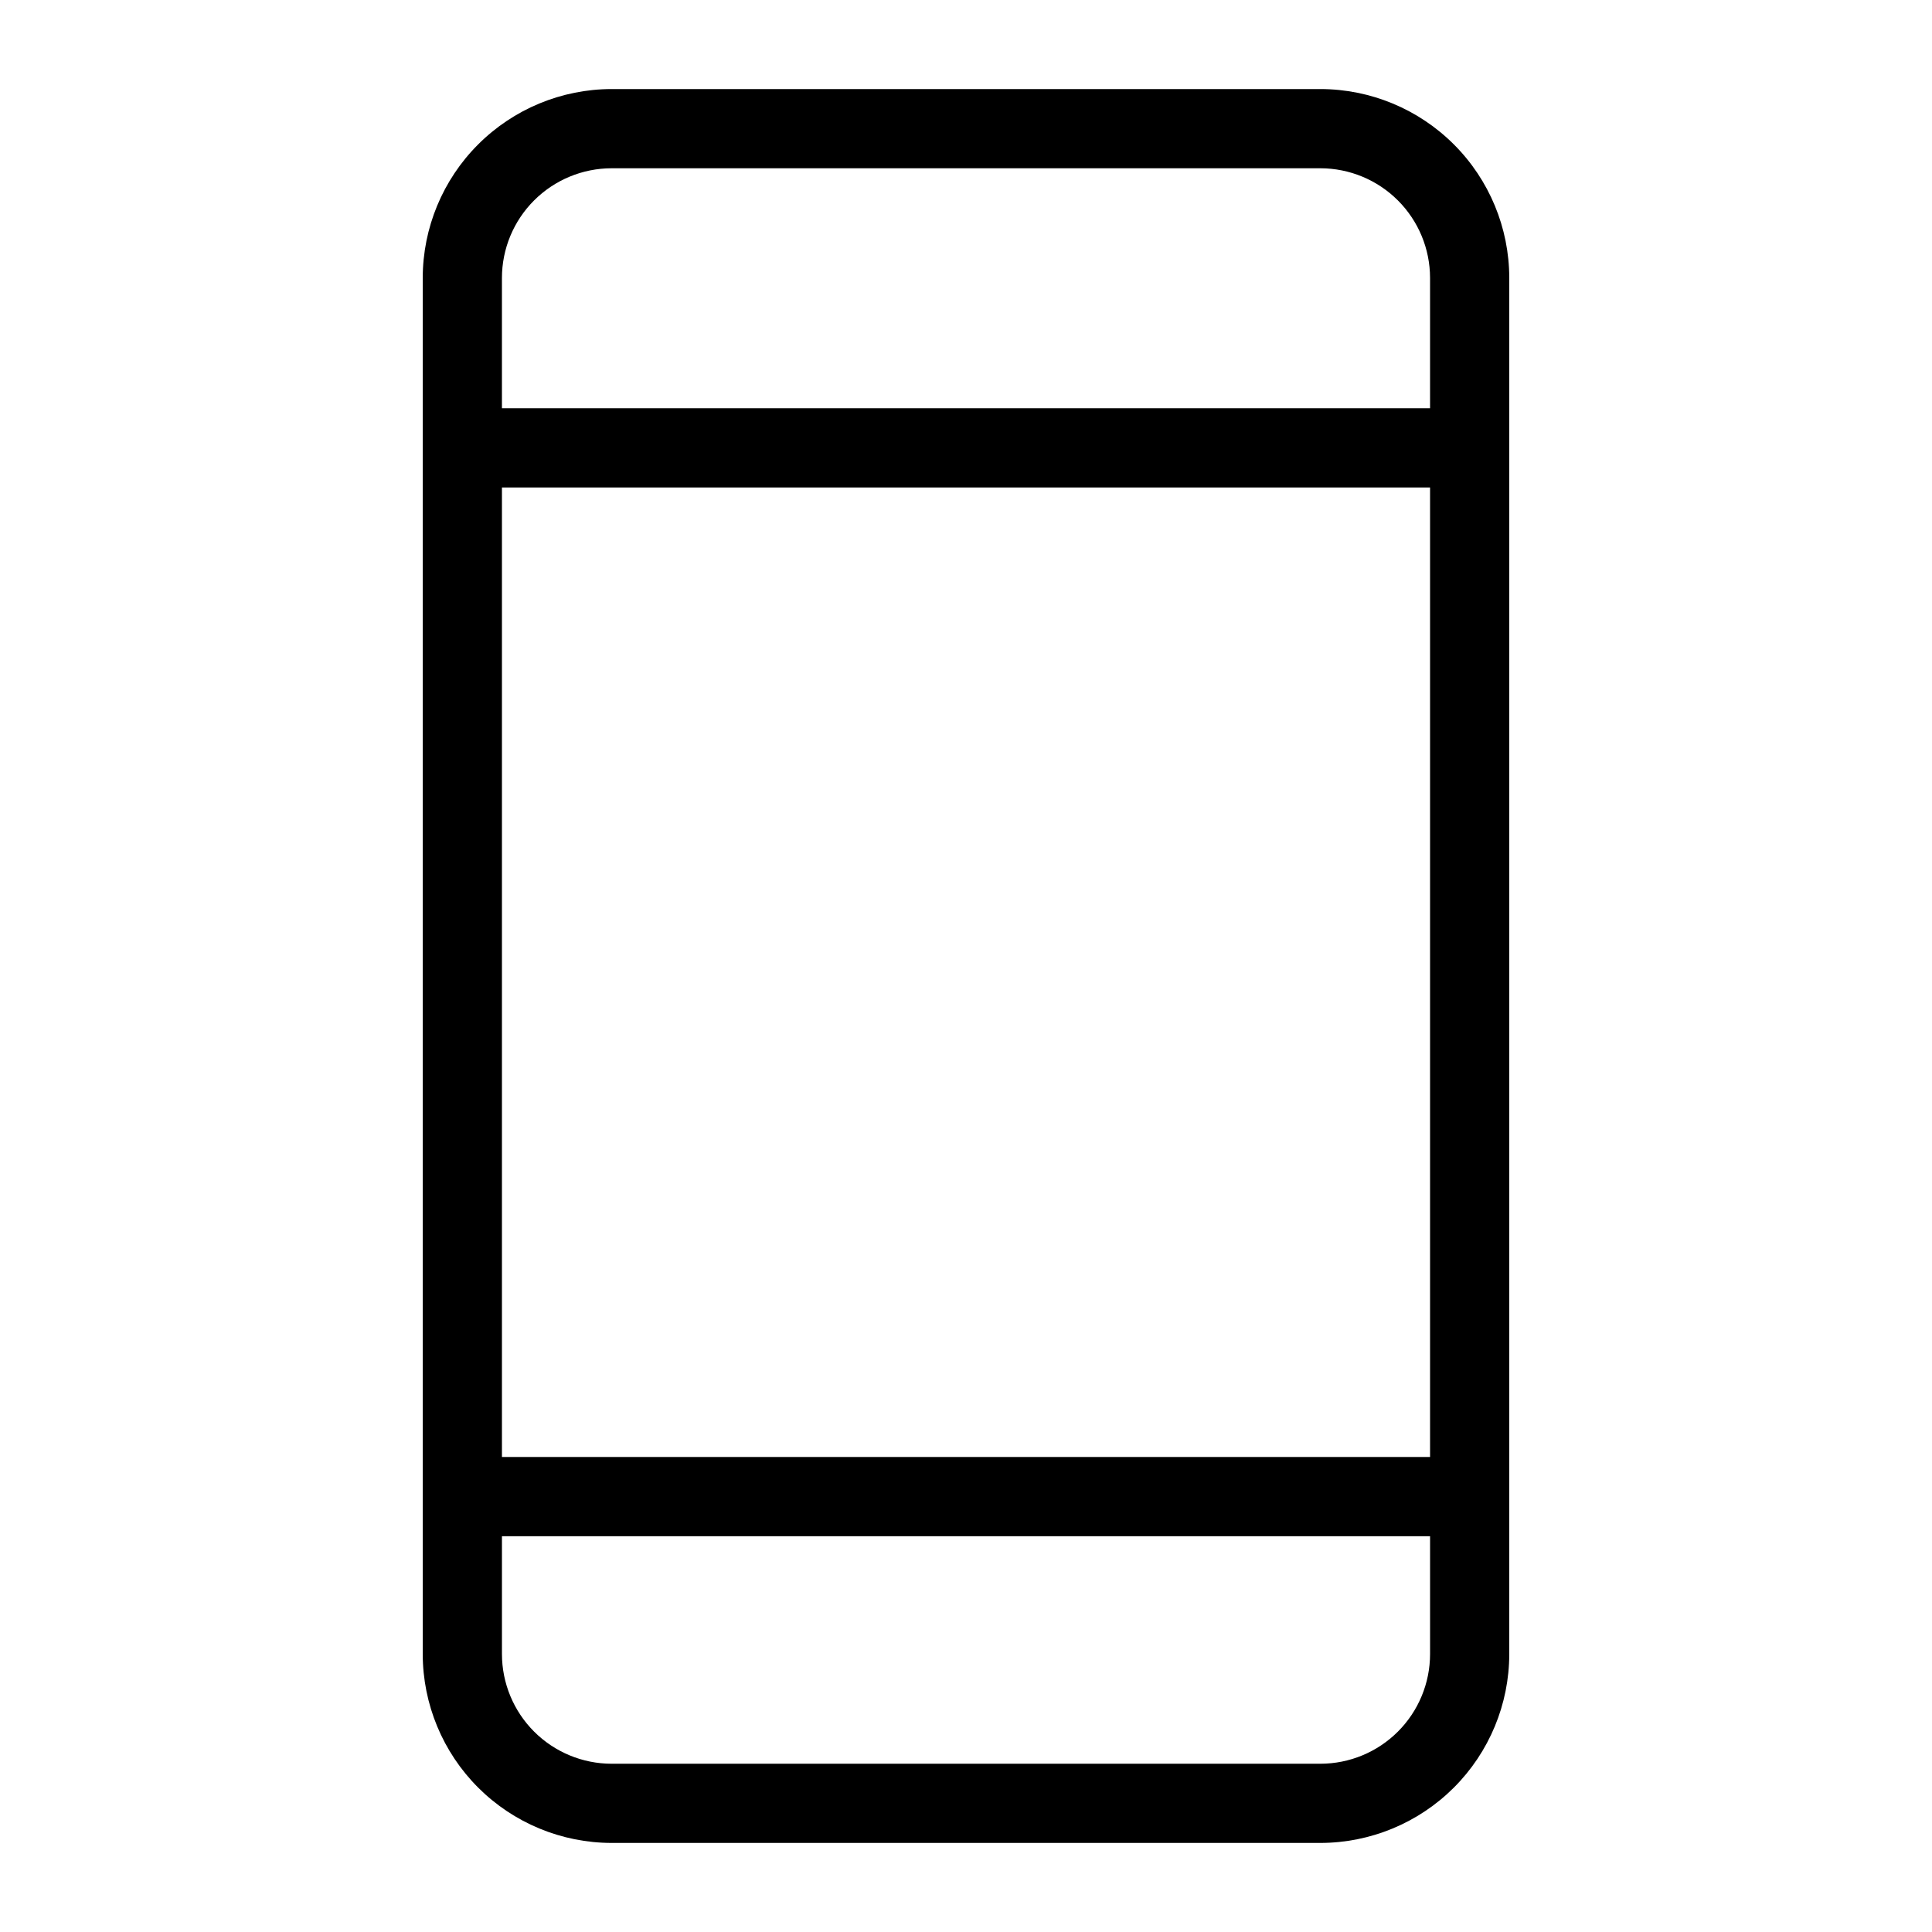 <?xml version="1.0" encoding="UTF-8"?>
<!-- Uploaded to: ICON Repo, www.iconrepo.com, Generator: ICON Repo Mixer Tools -->
<svg fill="#000000" width="800px" height="800px" version="1.1" viewBox="144 144 512 512" xmlns="http://www.w3.org/2000/svg">
 <path d="m493.92 167.6h-187.84c-13.27 0.016-25.988 5.293-35.371 14.676-9.383 9.379-14.664 22.098-14.68 35.367v364.71c0.016 13.27 5.297 25.988 14.68 35.371 9.383 9.379 22.102 14.656 35.371 14.672h187.84c13.27-0.016 25.992-5.293 35.375-14.672 9.383-9.383 14.66-22.102 14.676-35.371v-364.71c-0.016-13.27-5.293-25.988-14.676-35.367-9.383-9.383-22.105-14.66-35.375-14.676zm-187.84 20.992h187.84c7.703 0.012 15.09 3.074 20.535 8.52 5.449 5.445 8.516 12.828 8.523 20.531v34.543h-245.96v-34.543c0.012-7.703 3.074-15.086 8.523-20.531 5.445-5.445 12.832-8.508 20.535-8.52zm216.9 341.53h-245.96v-256.94h245.96zm-29.059 81.289h-187.84c-7.703-0.008-15.09-3.07-20.535-8.516-5.449-5.449-8.512-12.832-8.523-20.535v-31.246h245.96v31.246c-0.008 7.703-3.074 15.086-8.523 20.535-5.445 5.445-12.832 8.508-20.535 8.516z"/>
</svg>